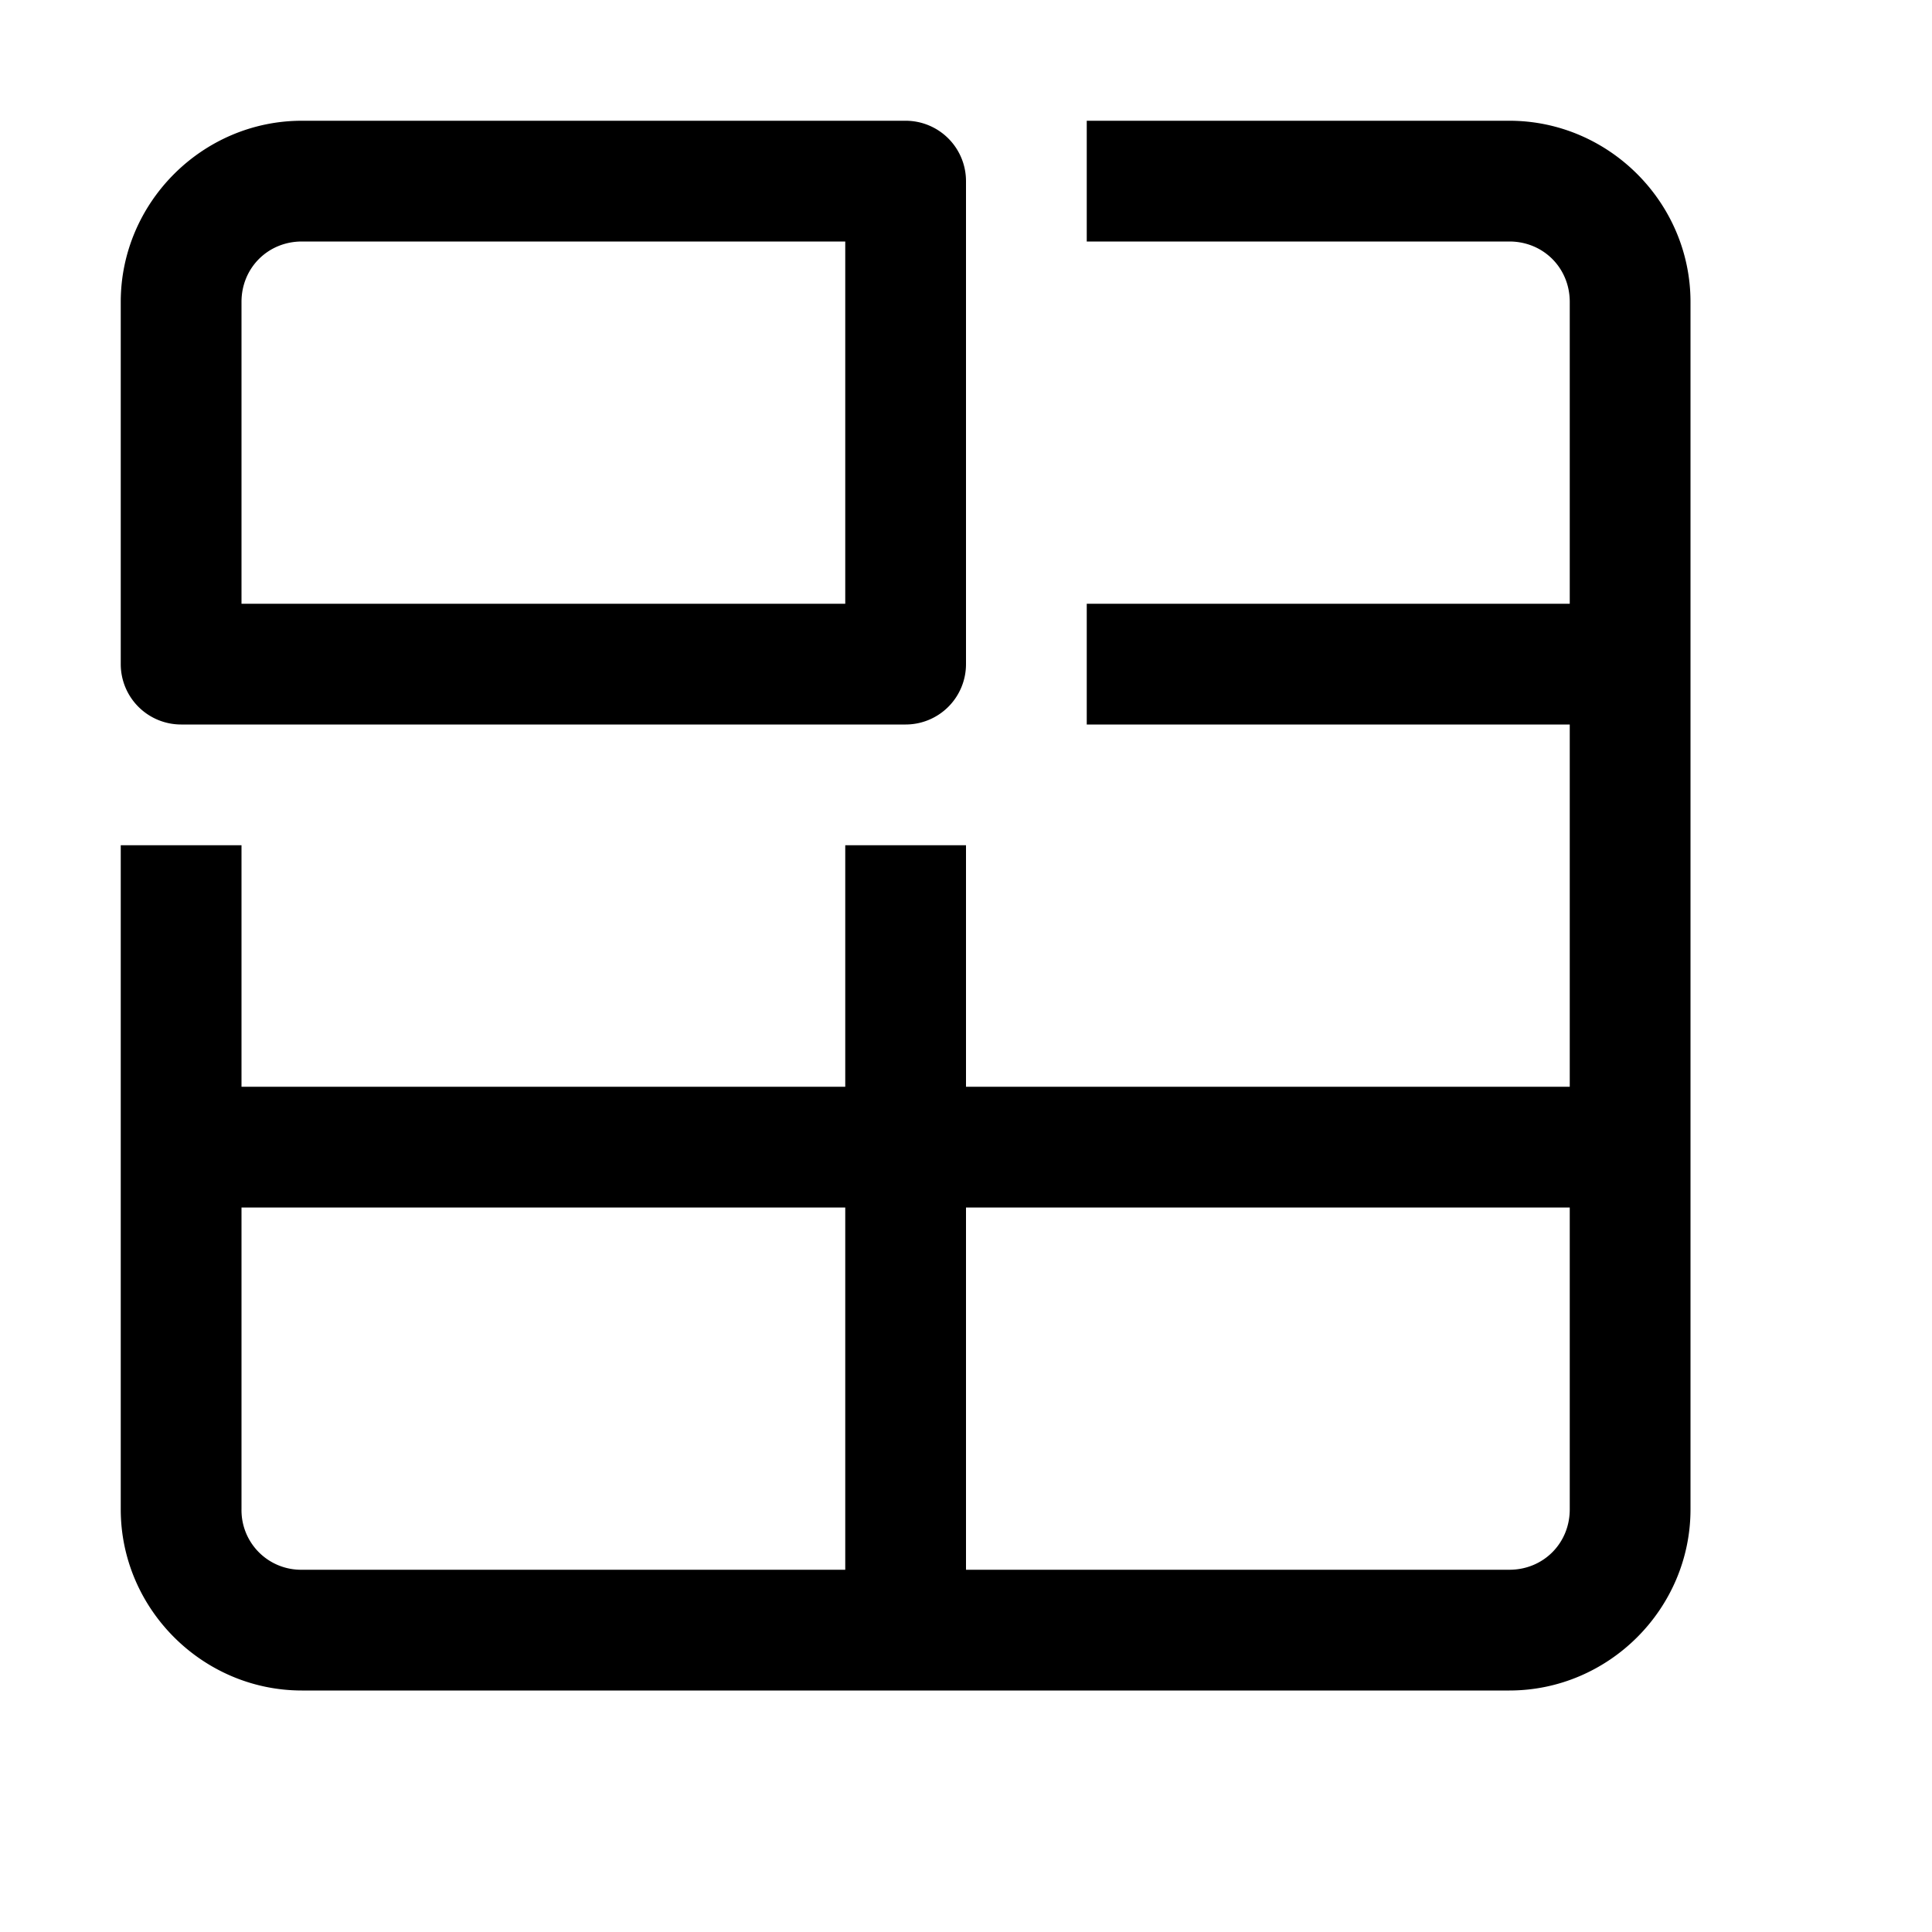 <svg xmlns="http://www.w3.org/2000/svg" viewBox="0 0 16 16"><path style="line-height:normal;text-indent:0;text-align:start;text-decoration-line:none;text-decoration-style:solid;text-decoration-color:#000;text-transform:none;block-progression:tb;isolation:auto;mix-blend-mode:normal" d="M2.5 1C1.677 1 1 1.677 1 2.5v3a.5.5 0 0 0 .5.5h6a.5.5 0 0 0 .5-.5v-4a.5.5 0 0 0-.5-.5h-5zM9 1v1h3.5c.281 0 .5.219.5.5V5H9v1h4v3H8V7H7v2H2V7H1v5.5c0 .823.677 1.5 1.5 1.5h10c.823 0 1.5-.677 1.5-1.5v-10c0-.823-.677-1.5-1.5-1.5H9zM2.5 2H7v3H2V2.5c0-.281.219-.5.5-.5zM2 10h5v3H2.5a.493.493 0 0 1-.5-.5V10zm6 0h5v2.5c0 .281-.219.5-.5.5H8v-3z" font-weight="400" font-family="sans-serif" white-space="normal" overflow="visible"/></svg>
